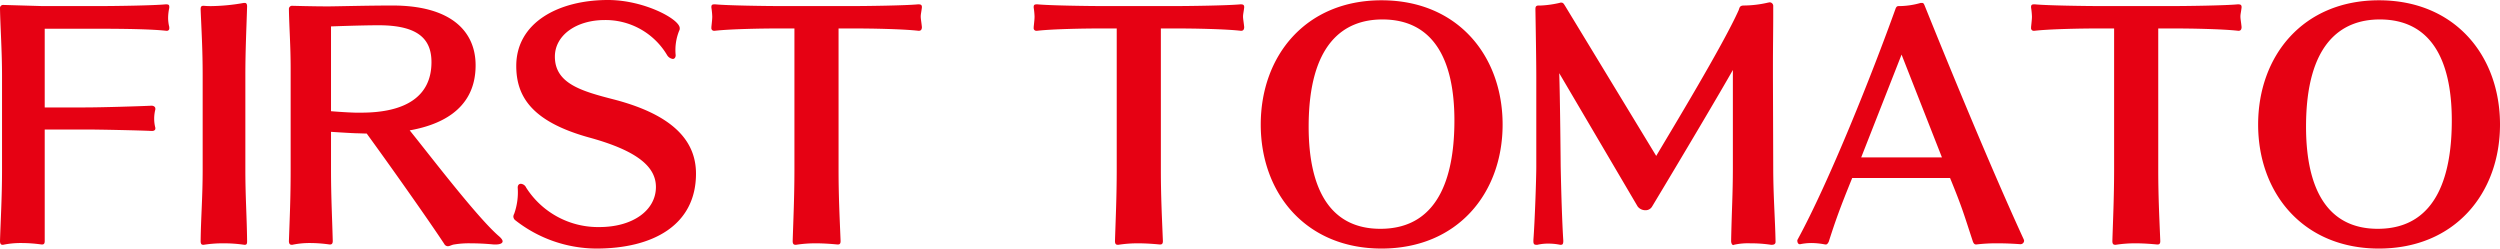 <svg xmlns="http://www.w3.org/2000/svg" width="258.3" height="25.68" viewBox="0 0 258.3 25.68"><path d="M-110.97-21.12a3.937,3.937,0,0,1-.12-.93,5.091,5.091,0,0,1,.12-1.05v-.12c0-.18-.09-.24-.3-.24h-.09c-1.26.12-5.16.18-7.23.18h-5.43l-4.11-.12a.322.322,0,0,0-.33.36c.03,1.86.21,4.32.21,6.99v9.72c0,2.85-.15,5.28-.21,7.32,0,.15.03.39.24.39h.09a8.986,8.986,0,0,1,1.89-.18,14.919,14.919,0,0,1,2.07.15h.06c.24,0,.27-.18.27-.36V-10.53h4.2c1.41,0,5.64.09,6.84.15h.06c.18,0,.33-.09.33-.24v-.09a3.658,3.658,0,0,1-.12-.96,3.9,3.9,0,0,1,.12-.93v-.09c0-.18-.18-.3-.39-.3-1.2.06-5.19.18-6.84.18h-4.2v-8.13h5.85c1.89,0,5.13.03,6.69.21h.06a.239.239,0,0,0,.27-.27ZM-102.93.99c-.03-2.64-.18-4.5-.18-7.38v-9.72c0-2.7.12-4.98.18-7.14,0-.15-.03-.36-.24-.36h-.09a20.42,20.42,0,0,1-3.3.33,7.585,7.585,0,0,1-.84-.03h-.06c-.27,0-.27.21-.27.39.09,2.22.21,4.11.21,6.81v9.72c0,2.88-.18,4.92-.21,7.38,0,.18.03.39.24.39h.09a12.8,12.8,0,0,1,2.01-.15,14.61,14.61,0,0,1,2.16.15h.09C-102.93,1.38-102.93,1.17-102.93.99ZM-76.89.51c-2.22-1.89-7.2-8.43-9.24-10.95,2.67-.48,6.81-1.86,6.81-6.72,0-3.57-2.61-6.18-8.58-6.18-2.58,0-5.94.09-6.66.09-1.59,0-3.69-.06-3.69-.06a.324.324,0,0,0-.36.33c.03,1.89.18,3.75.18,6.18V-6.39c0,2.88-.09,4.86-.18,7.38,0,.15.03.39.27.39h.09a8.6,8.6,0,0,1,1.83-.18,14.386,14.386,0,0,1,2.01.15h.06c.24,0,.27-.21.27-.36-.06-2.43-.18-4.5-.18-7.41v-3.87s1.74.12,2.64.15c.21,0,.87.03,1.05.03,2.49,3.42,6.39,8.94,8.01,11.4a.434.434,0,0,0,.36.24c.21,0,.42-.15.66-.18a9.115,9.115,0,0,1,1.71-.12c.66,0,1.44.03,2.4.12h.18c.45,0,.72-.12.72-.33C-76.53.9-76.65.72-76.89.51ZM-91.14-12.27h-.6c-1.11-.03-2.52-.15-2.52-.15v-8.76s3.12-.12,4.92-.12c4.14,0,5.46,1.47,5.46,3.81C-83.88-13.95-86.55-12.27-91.14-12.27Zm34.59,6.3c0-3.3-2.25-6.03-8.43-7.65-3.39-.87-6.15-1.65-6.15-4.44,0-2.19,2.19-3.78,5.16-3.78a7.4,7.4,0,0,1,6.42,3.6.832.832,0,0,0,.6.42c.18,0,.3-.15.3-.39a5.324,5.324,0,0,1,.36-2.52.446.446,0,0,0,.06-.27c0-.93-3.69-2.91-7.41-2.91-5.13,0-9.48,2.34-9.48,6.81,0,3.12,1.56,5.73,7.47,7.38,5.19,1.41,6.96,3.12,6.96,5.13,0,2.4-2.37,4.14-5.85,4.14A8.81,8.81,0,0,1-74.1-4.53a.658.658,0,0,0-.54-.39c-.18,0-.33.12-.33.39a6.66,6.66,0,0,1-.36,2.7.671.671,0,0,0-.09.3.523.523,0,0,0,.18.36,13.645,13.645,0,0,0,8.4,2.94C-61.02,1.77-56.55-.63-56.55-5.97Zm23.34-15.15c-.06-.57-.12-.84-.12-1.08s.06-.45.12-.93v-.06c0-.21-.12-.27-.33-.27h-.09c-1.26.12-5.16.18-7.2.18h-6.51c-2.07,0-5.97-.06-7.2-.18h-.12c-.21,0-.3.06-.3.27v.06a7.651,7.651,0,0,1,.09.93c0,.24-.03.51-.09,1.08v.09a.269.269,0,0,0,.3.3h.06c1.56-.18,4.77-.24,6.66-.24h1.56V-6.42c0,2.91-.12,5.4-.18,7.41,0,.18.03.39.27.39h.09a13.21,13.21,0,0,1,2.04-.15c.78,0,1.59.06,2.22.12h.06c.24,0,.27-.18.27-.36-.09-2.28-.21-4.5-.21-7.35V-20.97h1.59c1.86,0,5.1.06,6.66.24h.06C-33.3-20.73-33.21-20.88-33.21-21.12Zm33.3,0c-.06-.57-.12-.84-.12-1.08s.06-.45.12-.93v-.06c0-.21-.12-.27-.33-.27H-.33c-1.26.12-5.16.18-7.2.18h-6.51c-2.07,0-5.97-.06-7.2-.18h-.12c-.21,0-.3.06-.3.27v.06a7.651,7.651,0,0,1,.09.93c0,.24-.03.51-.09,1.08v.09a.269.269,0,0,0,.3.3h.06c1.56-.18,4.77-.24,6.66-.24h1.56V-6.42c0,2.91-.12,5.4-.18,7.41,0,.18.03.39.27.39h.09a13.21,13.21,0,0,1,2.04-.15c.78,0,1.59.06,2.22.12h.06c.24,0,.27-.18.27-.36-.09-2.28-.21-4.5-.21-7.35V-20.97h1.59c1.86,0,5.1.06,6.66.24h.06C0-20.73.09-20.88.09-21.12Zm26.7,10.08c0-7.11-4.65-12.84-12.51-12.84C6.45-23.88,1.8-18.15,1.8-11.04,1.8-3.96,6.45,1.77,14.28,1.77,22.14,1.77,26.79-3.96,26.79-11.04ZM14.16-.27c-5.1,0-7.41-3.96-7.41-10.56,0-8.58,3.63-11.07,7.62-11.07,5.1,0,7.44,3.9,7.44,10.44C21.81-6.42,20.58-.27,14.16-.27ZM54.99,1.08c-.03-2.1-.24-4.77-.24-7.68l-.03-9.3v-1.23c0-1.89.03-3.57.03-5.16v-.96a.378.378,0,0,0-.39-.42,1.3,1.3,0,0,1-.15.03,11.3,11.3,0,0,1-2.49.3c-.45,0-.45.24-.54.48-1.59,3.57-6.99,12.48-8.52,15.06L33.24-23.31c-.12-.18-.18-.33-.39-.33a.381.381,0,0,0-.18.03,10.8,10.8,0,0,1-1.92.27h-.24c-.33,0-.33.21-.33.42.03,1.83.09,5.28.09,6.99v9.24c0,1.2-.15,5.61-.3,7.59v.12c0,.27.09.36.27.36h.15a4.83,4.83,0,0,1,1.11-.12,6.084,6.084,0,0,1,1.23.12h.09c.15,0,.24-.06.24-.42-.12-1.89-.21-4.71-.27-7.68,0,0-.06-7.11-.15-9.63l8.1,13.77a1,1,0,0,0,.81.39.767.767,0,0,0,.69-.39c3.18-5.28,7.14-11.97,8.34-14.1V-6.57c0,2.76-.12,4.41-.18,7.56,0,.15.06.42.24.42a.1.1,0,0,1,.06-.03,6.547,6.547,0,0,1,1.68-.15,13.877,13.877,0,0,1,2.13.15h.12C54.84,1.38,54.99,1.29,54.99,1.08ZM80.64.84c-3.45-7.5-7.89-18.33-10.26-24.21-.06-.12-.09-.24-.27-.24h-.12a8.15,8.15,0,0,1-2.28.33c-.21,0-.24.12-.3.21C64.98-16.29,60.54-5.16,57.27.84a.18.18,0,0,0-.03.12c0,.18.09.36.24.36h.06a5.775,5.775,0,0,1,1.14-.12,7.56,7.56,0,0,1,1.44.15h.06c.15,0,.21-.12.3-.27.75-2.34,1.2-3.57,2.43-6.6H73.02c1.29,3.15,1.41,3.69,2.37,6.6.06.12.12.27.33.27A17.752,17.752,0,0,1,78,1.23c.69,0,1.44.03,2.28.09a.371.371,0,0,0,.39-.36C80.67.9,80.64.87,80.64.84ZM72.18-7.65H63.84l4.17-10.62Zm30.96-13.47c-.06-.57-.12-.84-.12-1.08s.06-.45.12-.93v-.06c0-.21-.12-.27-.33-.27h-.09c-1.26.12-5.16.18-7.2.18H89.01c-2.07,0-5.97-.06-7.2-.18h-.12c-.21,0-.3.06-.3.27v.06a7.651,7.651,0,0,1,.09.93c0,.24-.03.51-.09,1.08v.09a.269.269,0,0,0,.3.3h.06c1.56-.18,4.77-.24,6.66-.24h1.56V-6.42c0,2.91-.12,5.4-.18,7.41,0,.18.03.39.27.39h.09a13.209,13.209,0,0,1,2.04-.15c.78,0,1.59.06,2.22.12h.06c.24,0,.27-.18.27-.36-.09-2.28-.21-4.5-.21-7.35V-20.97h1.59c1.86,0,5.1.06,6.66.24h.06C103.05-20.73,103.14-20.88,103.14-21.12Zm26.7,10.08c0-7.11-4.65-12.84-12.51-12.84-7.83,0-12.48,5.73-12.48,12.84,0,7.08,4.65,12.81,12.48,12.81C125.19,1.77,129.84-3.96,129.84-11.04ZM117.21-.27c-5.1,0-7.41-3.96-7.41-10.56,0-8.58,3.63-11.07,7.62-11.07,5.1,0,7.44,3.9,7.44,10.44C124.86-6.42,123.63-.27,117.21-.27Z" transform="translate(128.46 23.91)" fill="#e60113"/></svg>